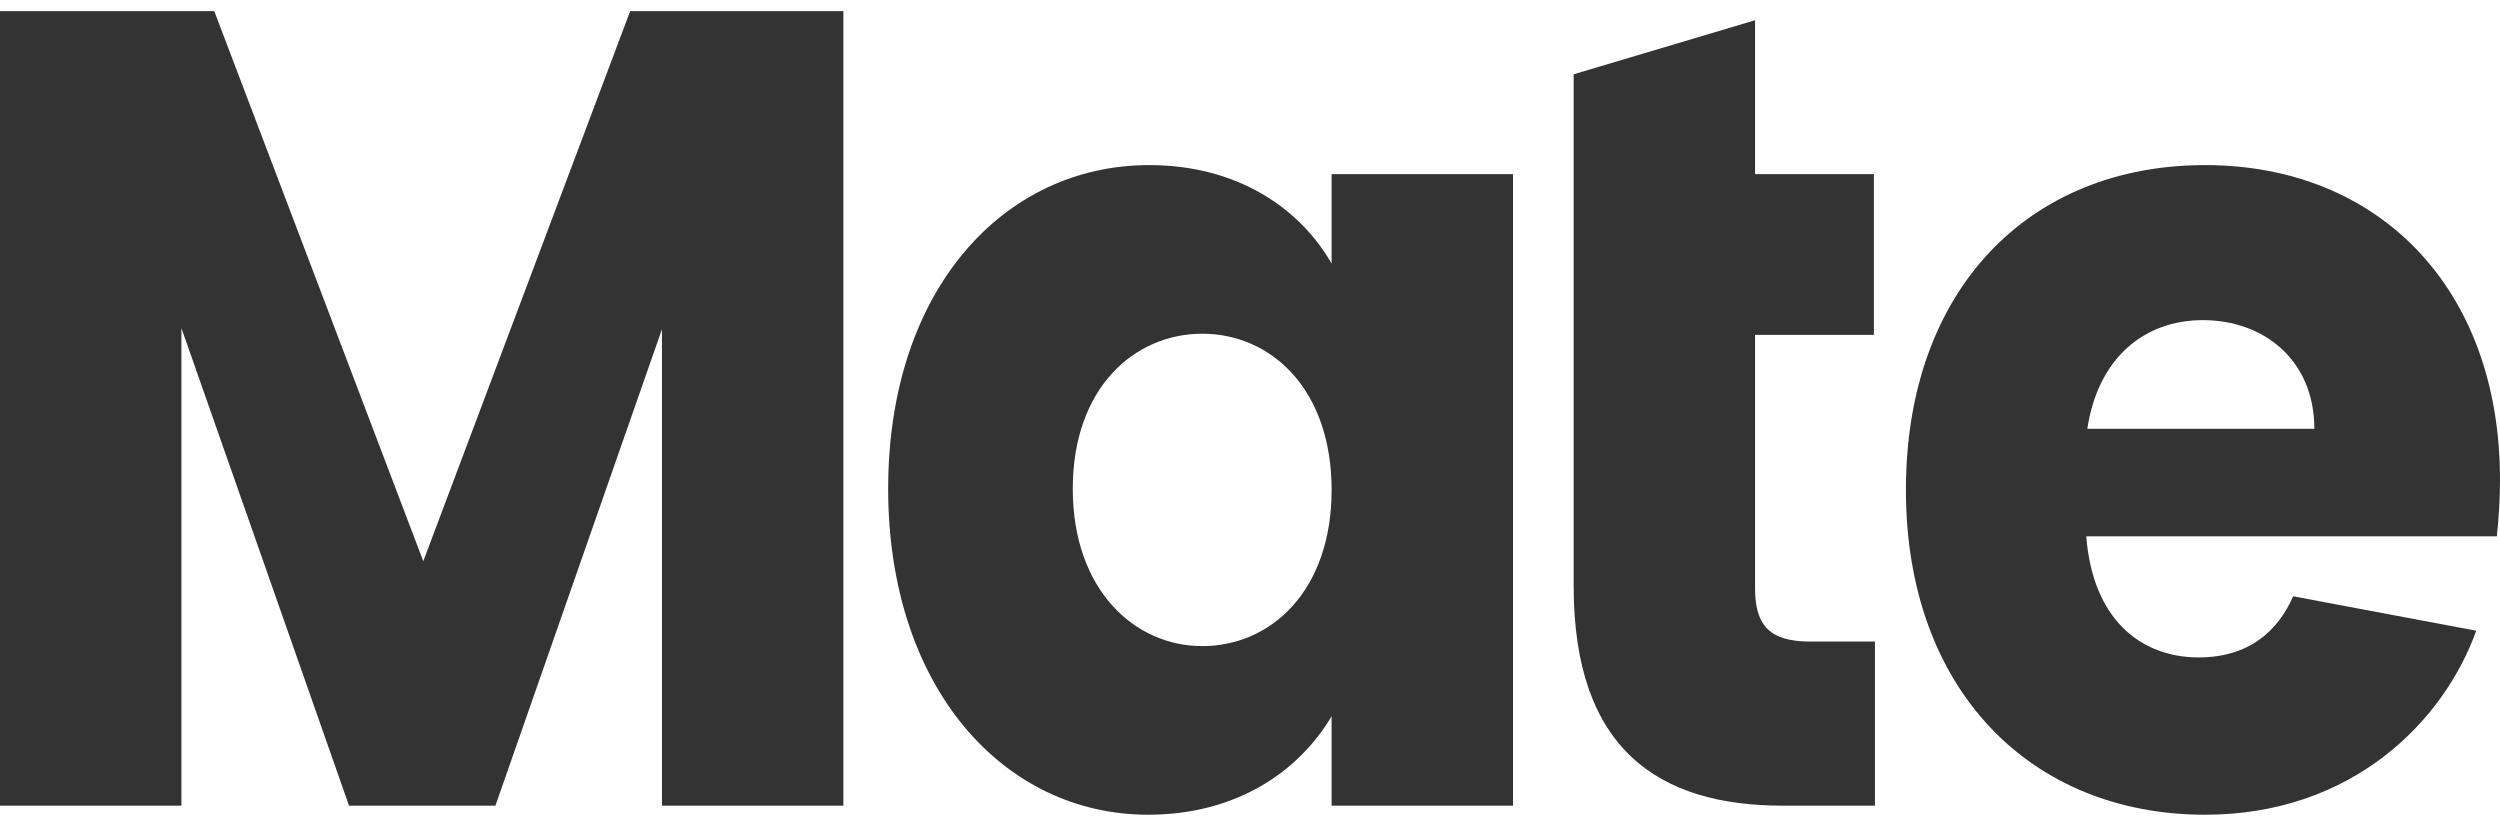 <svg width="100%" height="37" viewBox="0 0 112 37" fill="none" xmlns="http://www.w3.org/2000/svg">
<path d="M0 36.094H8.127V14.697L15.636 36.094H22.195L29.656 14.748V36.094H37.783V0.5H28.231L18.963 25.142L9.6 0.5H0V36.094Z" fill="rgb(51, 51, 51)"/>
<path d="M39.79 21.897C39.79 30.821 44.971 36.5 51.434 36.5C55.379 36.5 58.183 34.573 59.656 32.089V36.094H67.783V7.801H59.656V11.807C58.23 9.323 55.426 7.396 51.482 7.396C44.971 7.396 39.79 12.973 39.79 21.897ZM59.656 21.948C59.656 26.461 56.947 28.945 53.858 28.945C50.816 28.945 48.06 26.41 48.06 21.897C48.06 17.384 50.816 14.951 53.858 14.951C56.947 14.951 59.656 17.435 59.656 21.948Z" fill="rgb(51, 51, 51)"/>
<path d="M70.5 26.258C70.5 33.61 74.35 36.094 79.863 36.094H83.998V28.742H81.099C79.293 28.742 78.627 28.032 78.627 26.359V15.001H83.95V7.801H78.627V0.906L70.5 3.328V7.801V15.001V26.258Z" fill="rgb(51, 51, 51)"/>
<path d="M98.693 14.342C101.402 14.342 103.683 16.117 103.683 19.21H93.512C93.987 16.066 96.031 14.342 98.693 14.342ZM110.935 28.256L102.732 26.714C102.067 28.235 100.784 29.452 98.502 29.452C95.889 29.452 93.75 27.728 93.465 24.027H111.857C111.952 23.165 112 22.303 112 21.492C112 12.872 106.534 7.396 98.788 7.396C90.898 7.396 85.385 12.973 85.385 21.948C85.385 30.922 90.993 36.5 98.788 36.5C105.394 36.5 109.492 32.291 110.935 28.256Z" fill="rgb(51, 51, 51)"/>
</svg>